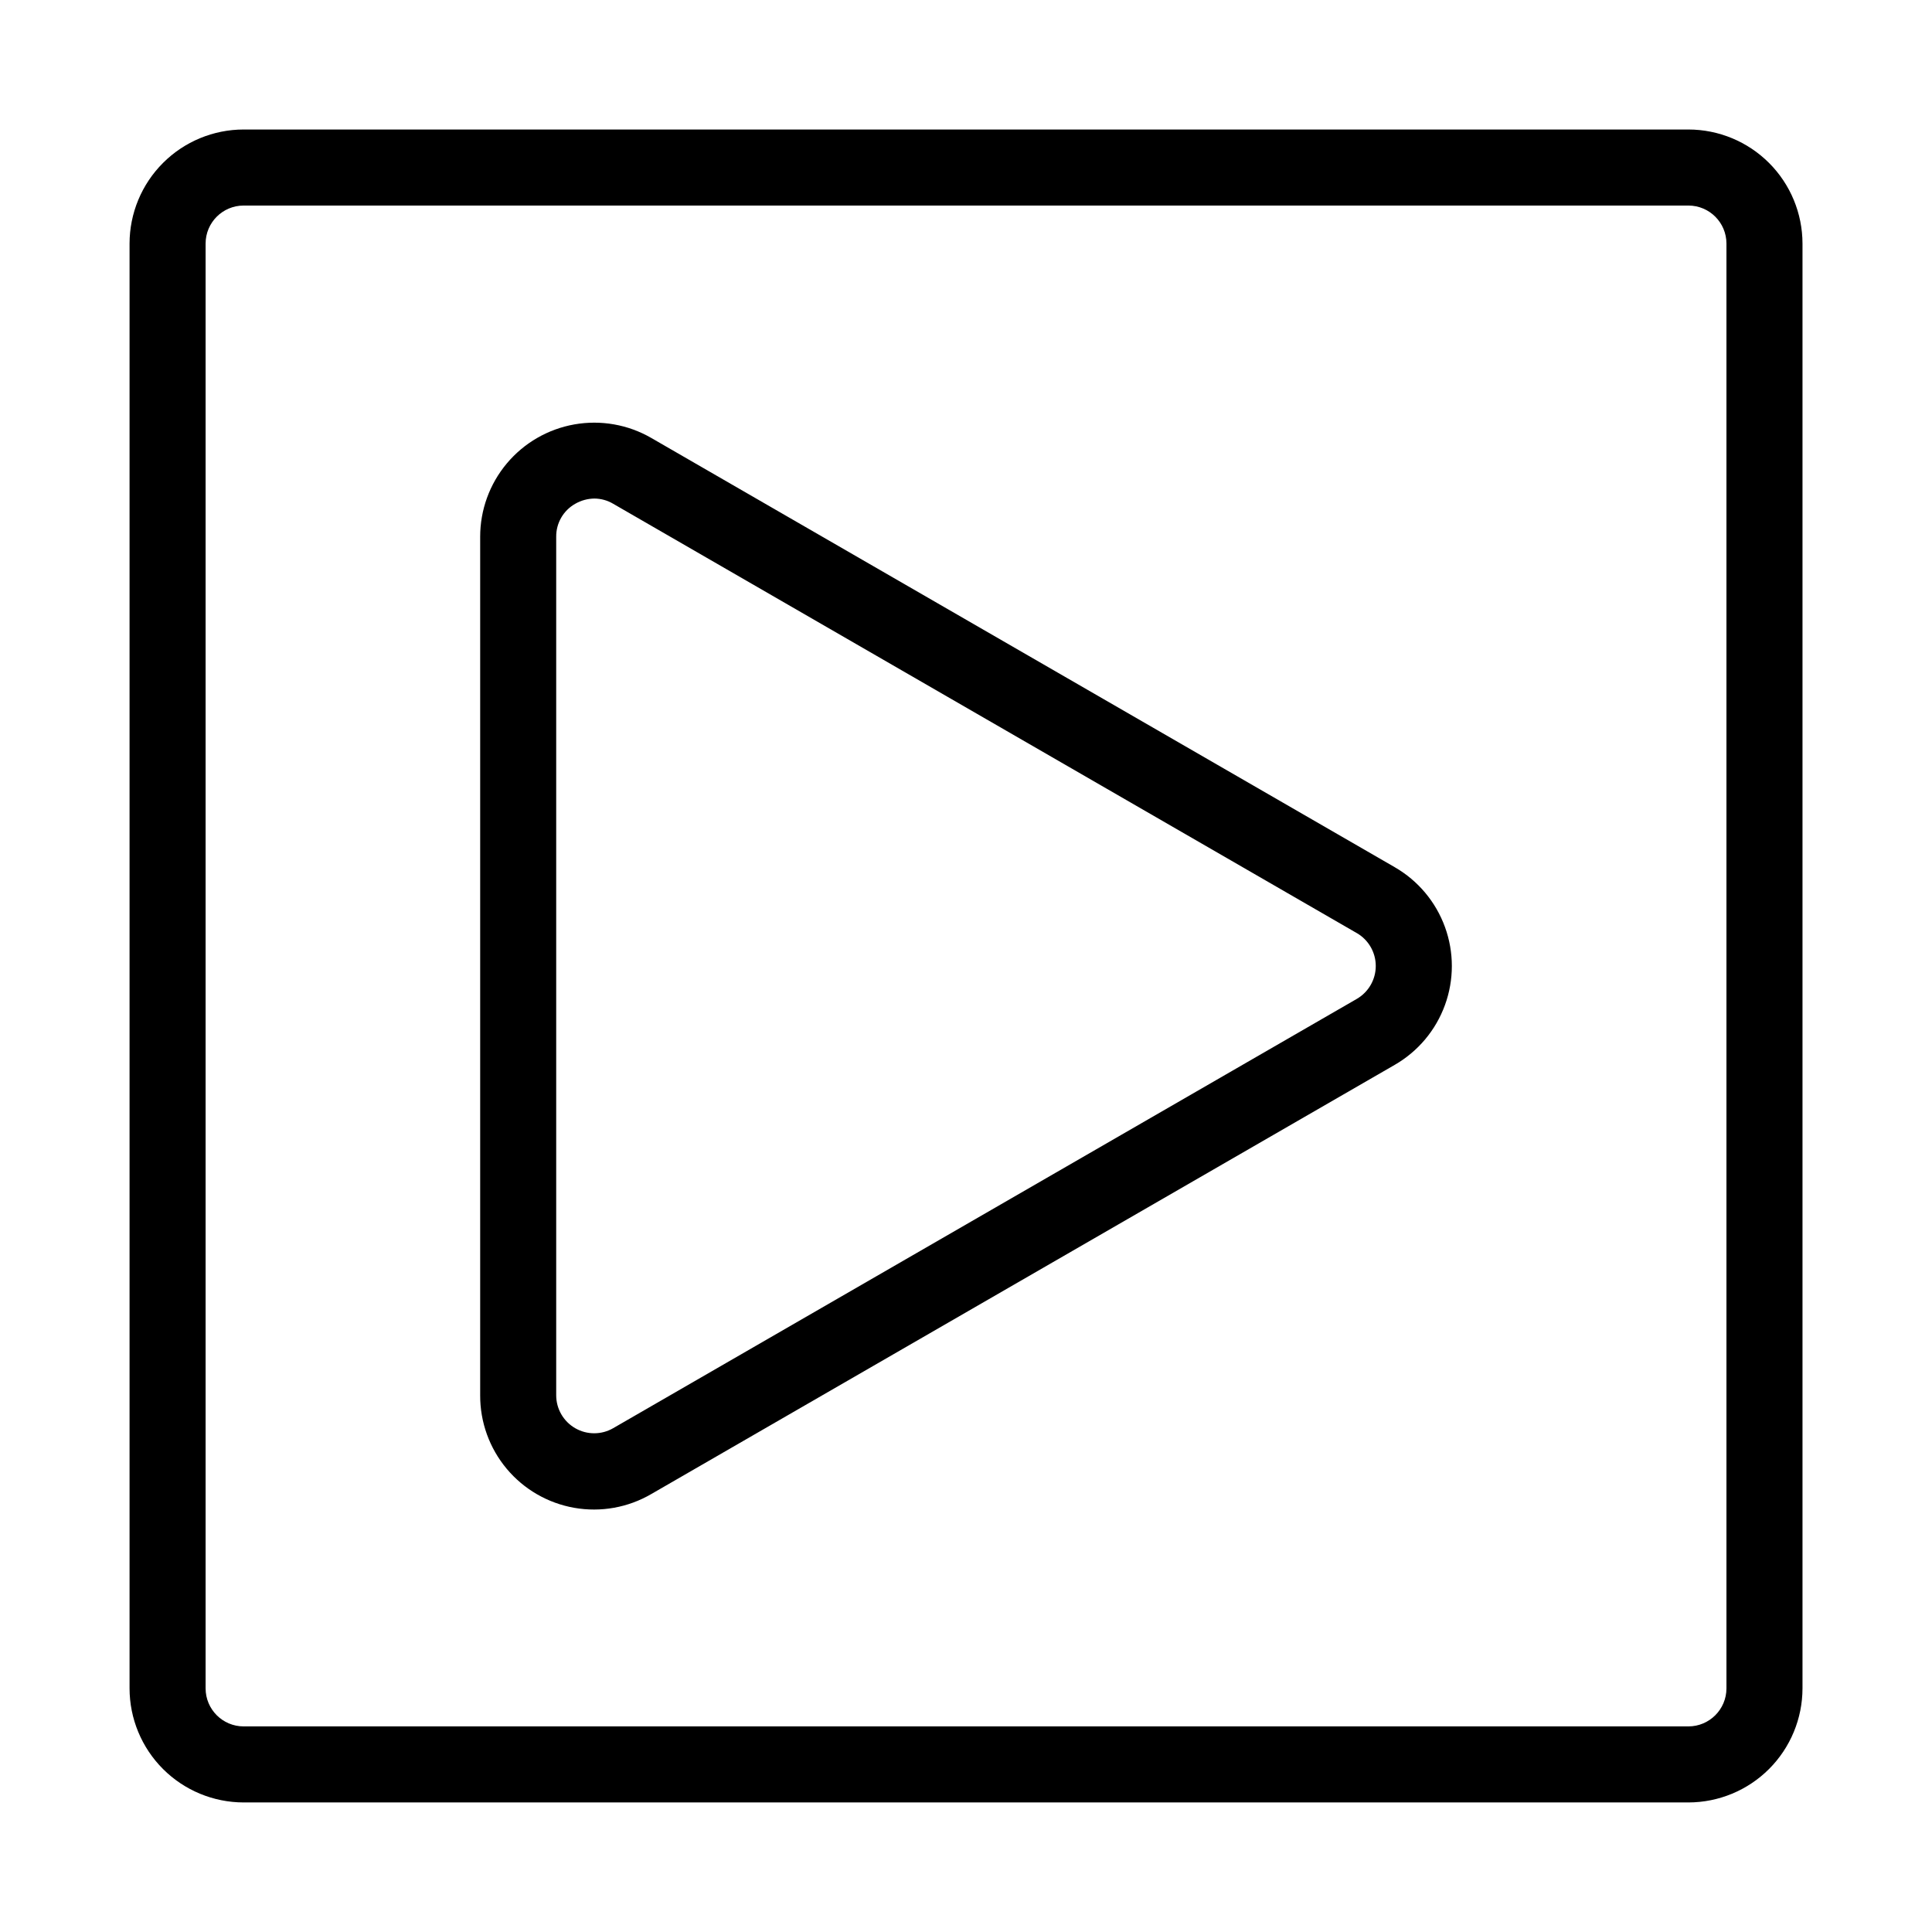 <?xml version="1.0" encoding="UTF-8"?>
<!-- Uploaded to: SVG Repo, www.svgrepo.com, Generator: SVG Repo Mixer Tools -->
<svg fill="#000000" width="800px" height="800px" version="1.1" viewBox="144 144 512 512" xmlns="http://www.w3.org/2000/svg">
 <g>
  <path d="m591.45 178.32h-382.89c-8.016 0.008-15.699 3.195-21.363 8.863-5.668 5.664-8.855 13.348-8.863 21.363v382.89c0.008 8.016 3.195 15.699 8.863 21.367 5.664 5.664 13.348 8.852 21.363 8.863h382.89c8.016-0.012 15.699-3.199 21.367-8.863 5.664-5.668 8.852-13.352 8.863-21.367v-382.89c-0.012-8.016-3.199-15.699-8.863-21.363-5.668-5.668-13.352-8.855-21.367-8.863zm10.078 413.12v-0.004c-0.008 5.562-4.516 10.07-10.078 10.078h-382.89c-5.562-0.008-10.07-4.516-10.074-10.078v-382.89c0.004-5.562 4.512-10.07 10.074-10.074h382.89c5.562 0.004 10.07 4.512 10.078 10.074z"/>
  <path d="m513.63 373.82-197.04-113.76c-6.152-3.555-13.363-4.824-20.363-3.59s-13.34 4.894-17.91 10.34c-4.566 5.445-7.07 12.328-7.066 19.434v227.52c-0.031 7.117 2.461 14.02 7.027 19.477 4.57 5.461 10.922 9.125 17.934 10.352 7.012 1.227 14.23-0.066 20.379-3.652l197.04-113.75c6.16-3.555 10.867-9.164 13.297-15.844 2.434-6.676 2.434-14 0-20.68-2.43-6.68-7.137-12.289-13.297-15.84zm-10.078 34.906-197.04 113.75c-3.113 1.805-6.957 1.809-10.074 0.012-3.121-1.801-5.043-5.129-5.039-8.73v-227.52c-0.035-3.609 1.895-6.953 5.039-8.727 1.551-0.895 3.305-1.371 5.09-1.391 1.758 0.012 3.477 0.492 4.984 1.391l197.04 113.76 0.004-0.004c3.117 1.801 5.035 5.129 5.035 8.727s-1.918 6.926-5.035 8.727z"/>
 </g>
</svg>